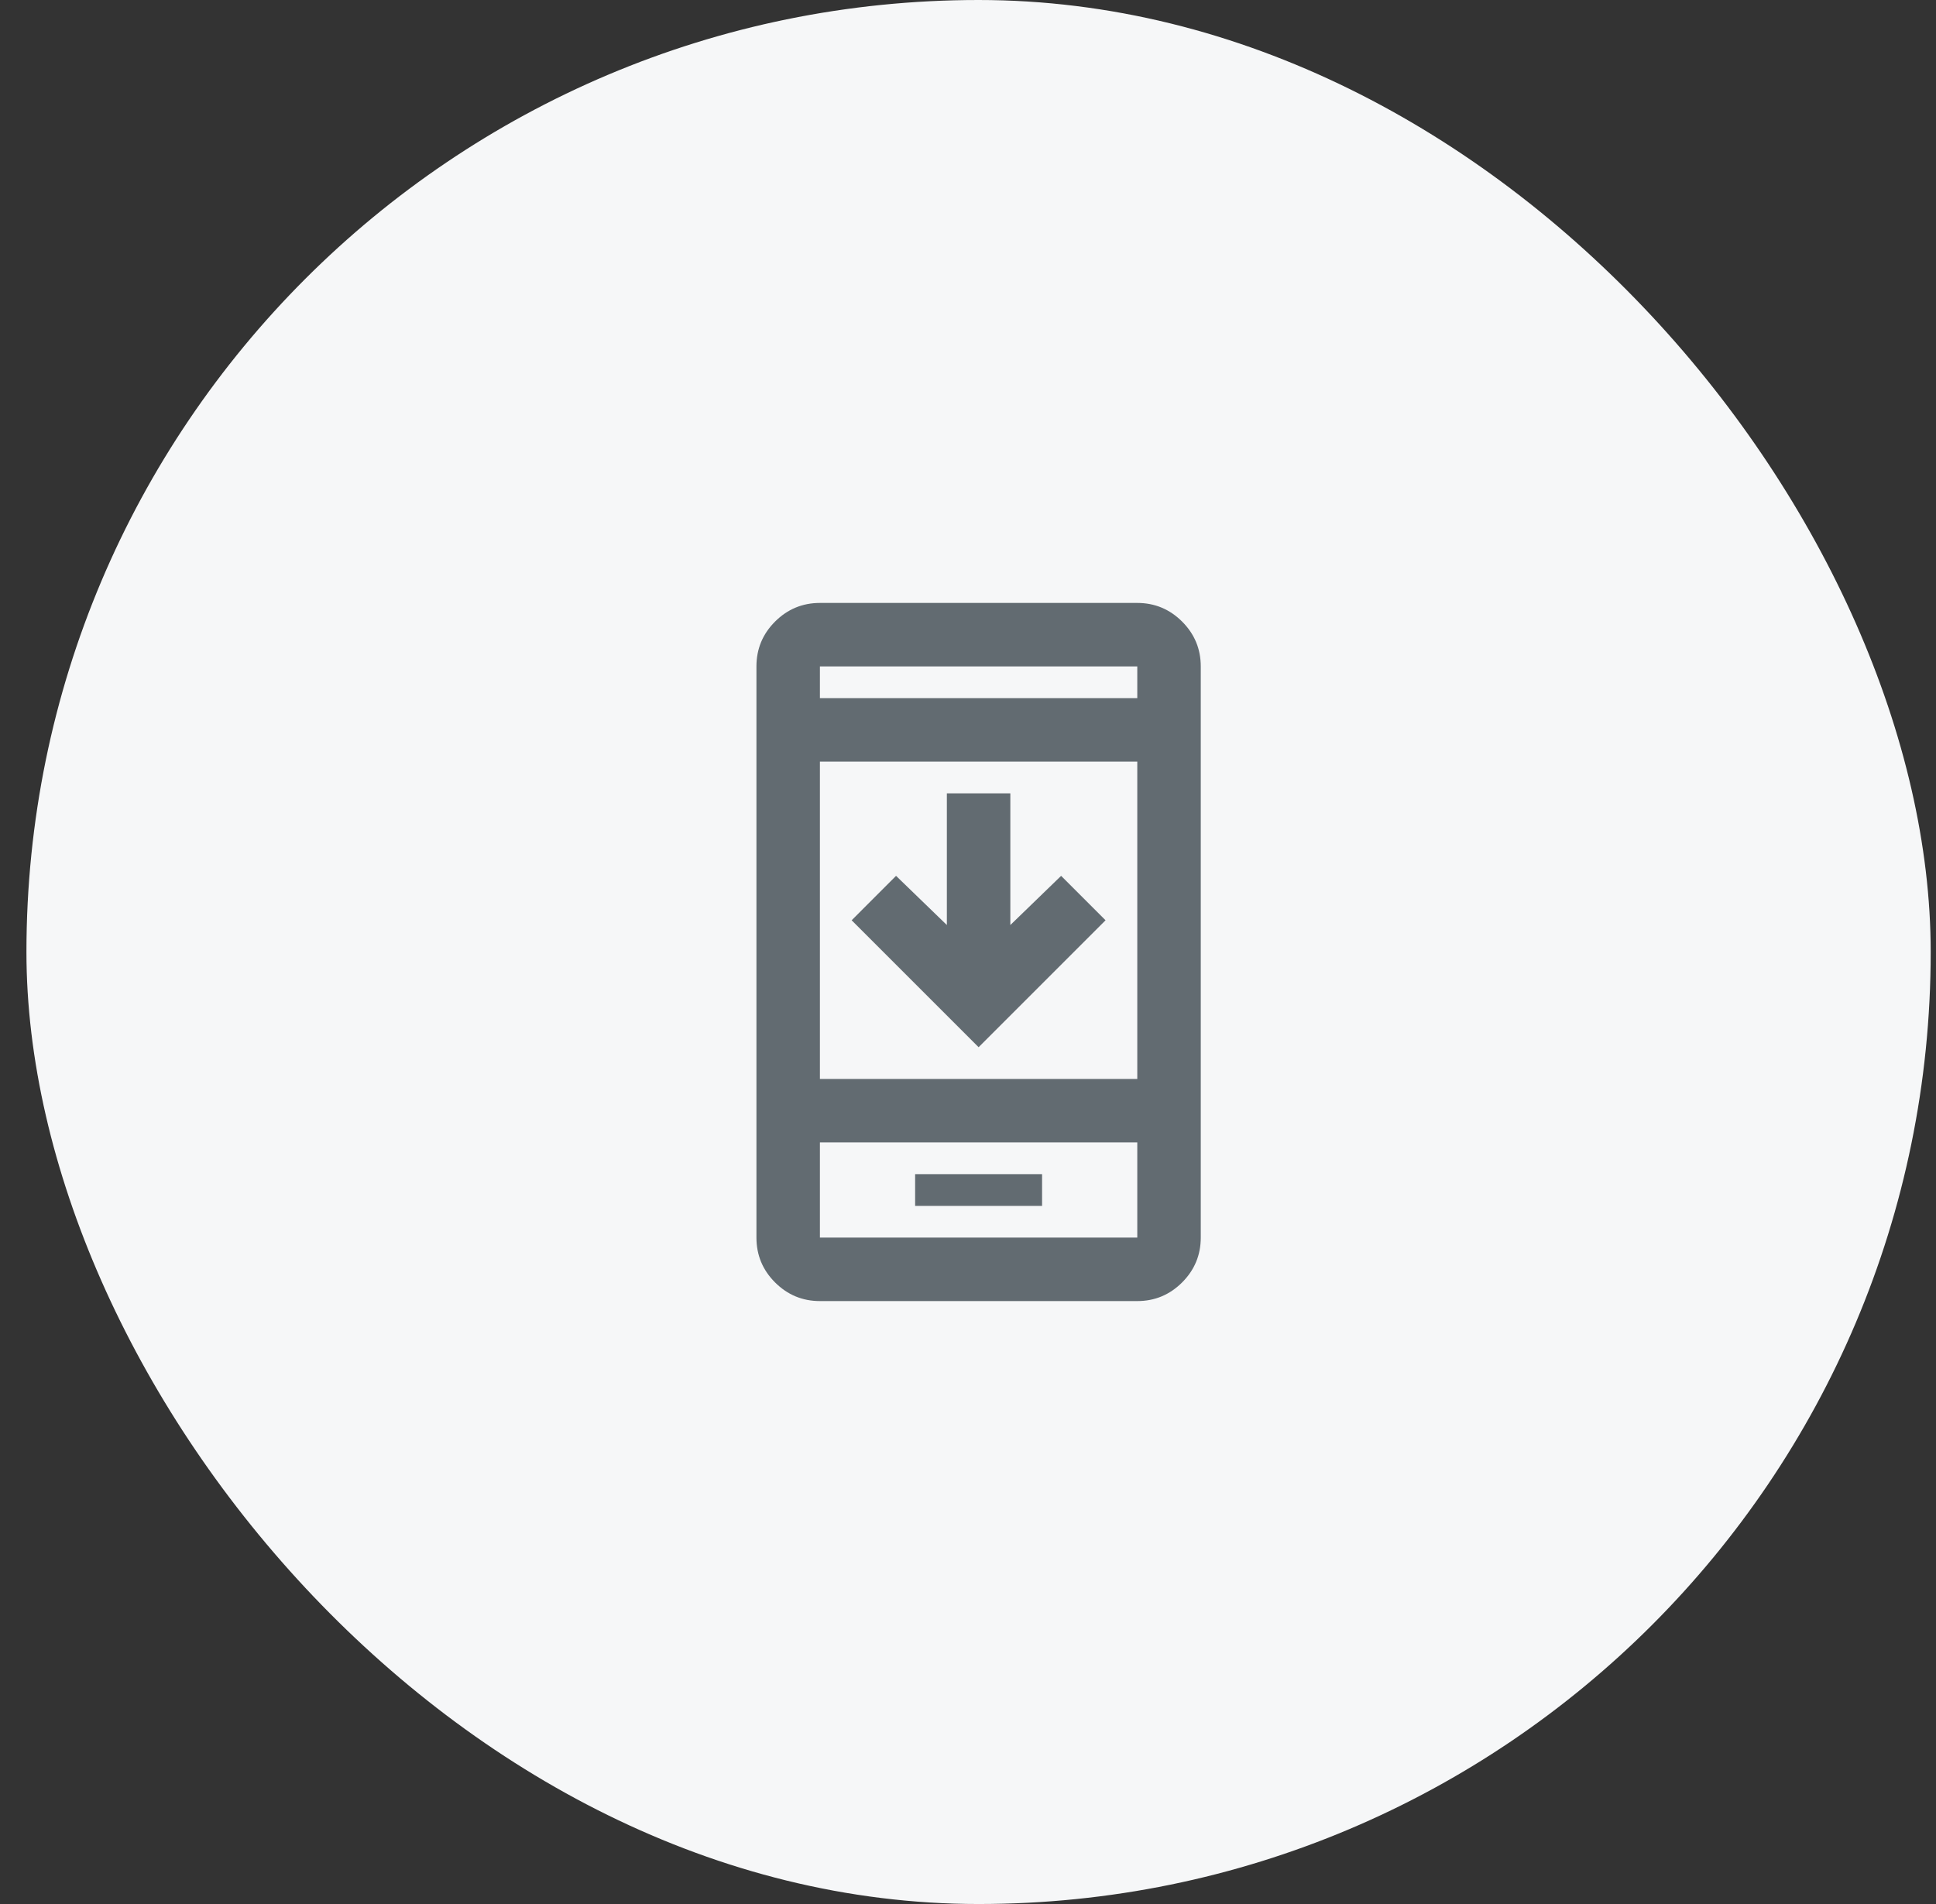<svg width="61" height="60" viewBox="0 0 61 60" fill="none" xmlns="http://www.w3.org/2000/svg">
<rect x="0" y="0" width="61" height="60" fill="#333333" stroke="none"/>
<rect x="0.833" width="60" height="60" rx="30" fill="#F6F7F8"/>
<mask id="mask0_11694_672" style="mask-type:alpha" maskUnits="userSpaceOnUse" x="18" y="18" width="25" height="24">
<rect x="18.834" y="18" width="24" height="24" fill="#D9D9D9"/>
</mask>
<g mask="url(#mask0_11694_672)">
<path d="M34.834 29L30.834 33L26.834 29L28.233 27.6L29.834 29.15V25H31.834V29.15L33.434 27.6L34.834 29ZM28.834 38H32.834V37H28.834V38ZM25.834 41C25.284 41 24.813 40.804 24.421 40.413C24.029 40.021 23.834 39.55 23.834 39V21C23.834 20.45 24.029 19.979 24.421 19.587C24.813 19.196 25.284 19 25.834 19H35.834C36.383 19 36.854 19.196 37.246 19.587C37.638 19.979 37.834 20.45 37.834 21V39C37.834 39.55 37.638 40.021 37.246 40.413C36.854 40.804 36.383 41 35.834 41H25.834ZM25.834 36V39H35.834V36H25.834ZM25.834 34H35.834V24H25.834V34ZM25.834 22H35.834V21H25.834V22Z" fill="#626B71"/>
</g>
</svg>
